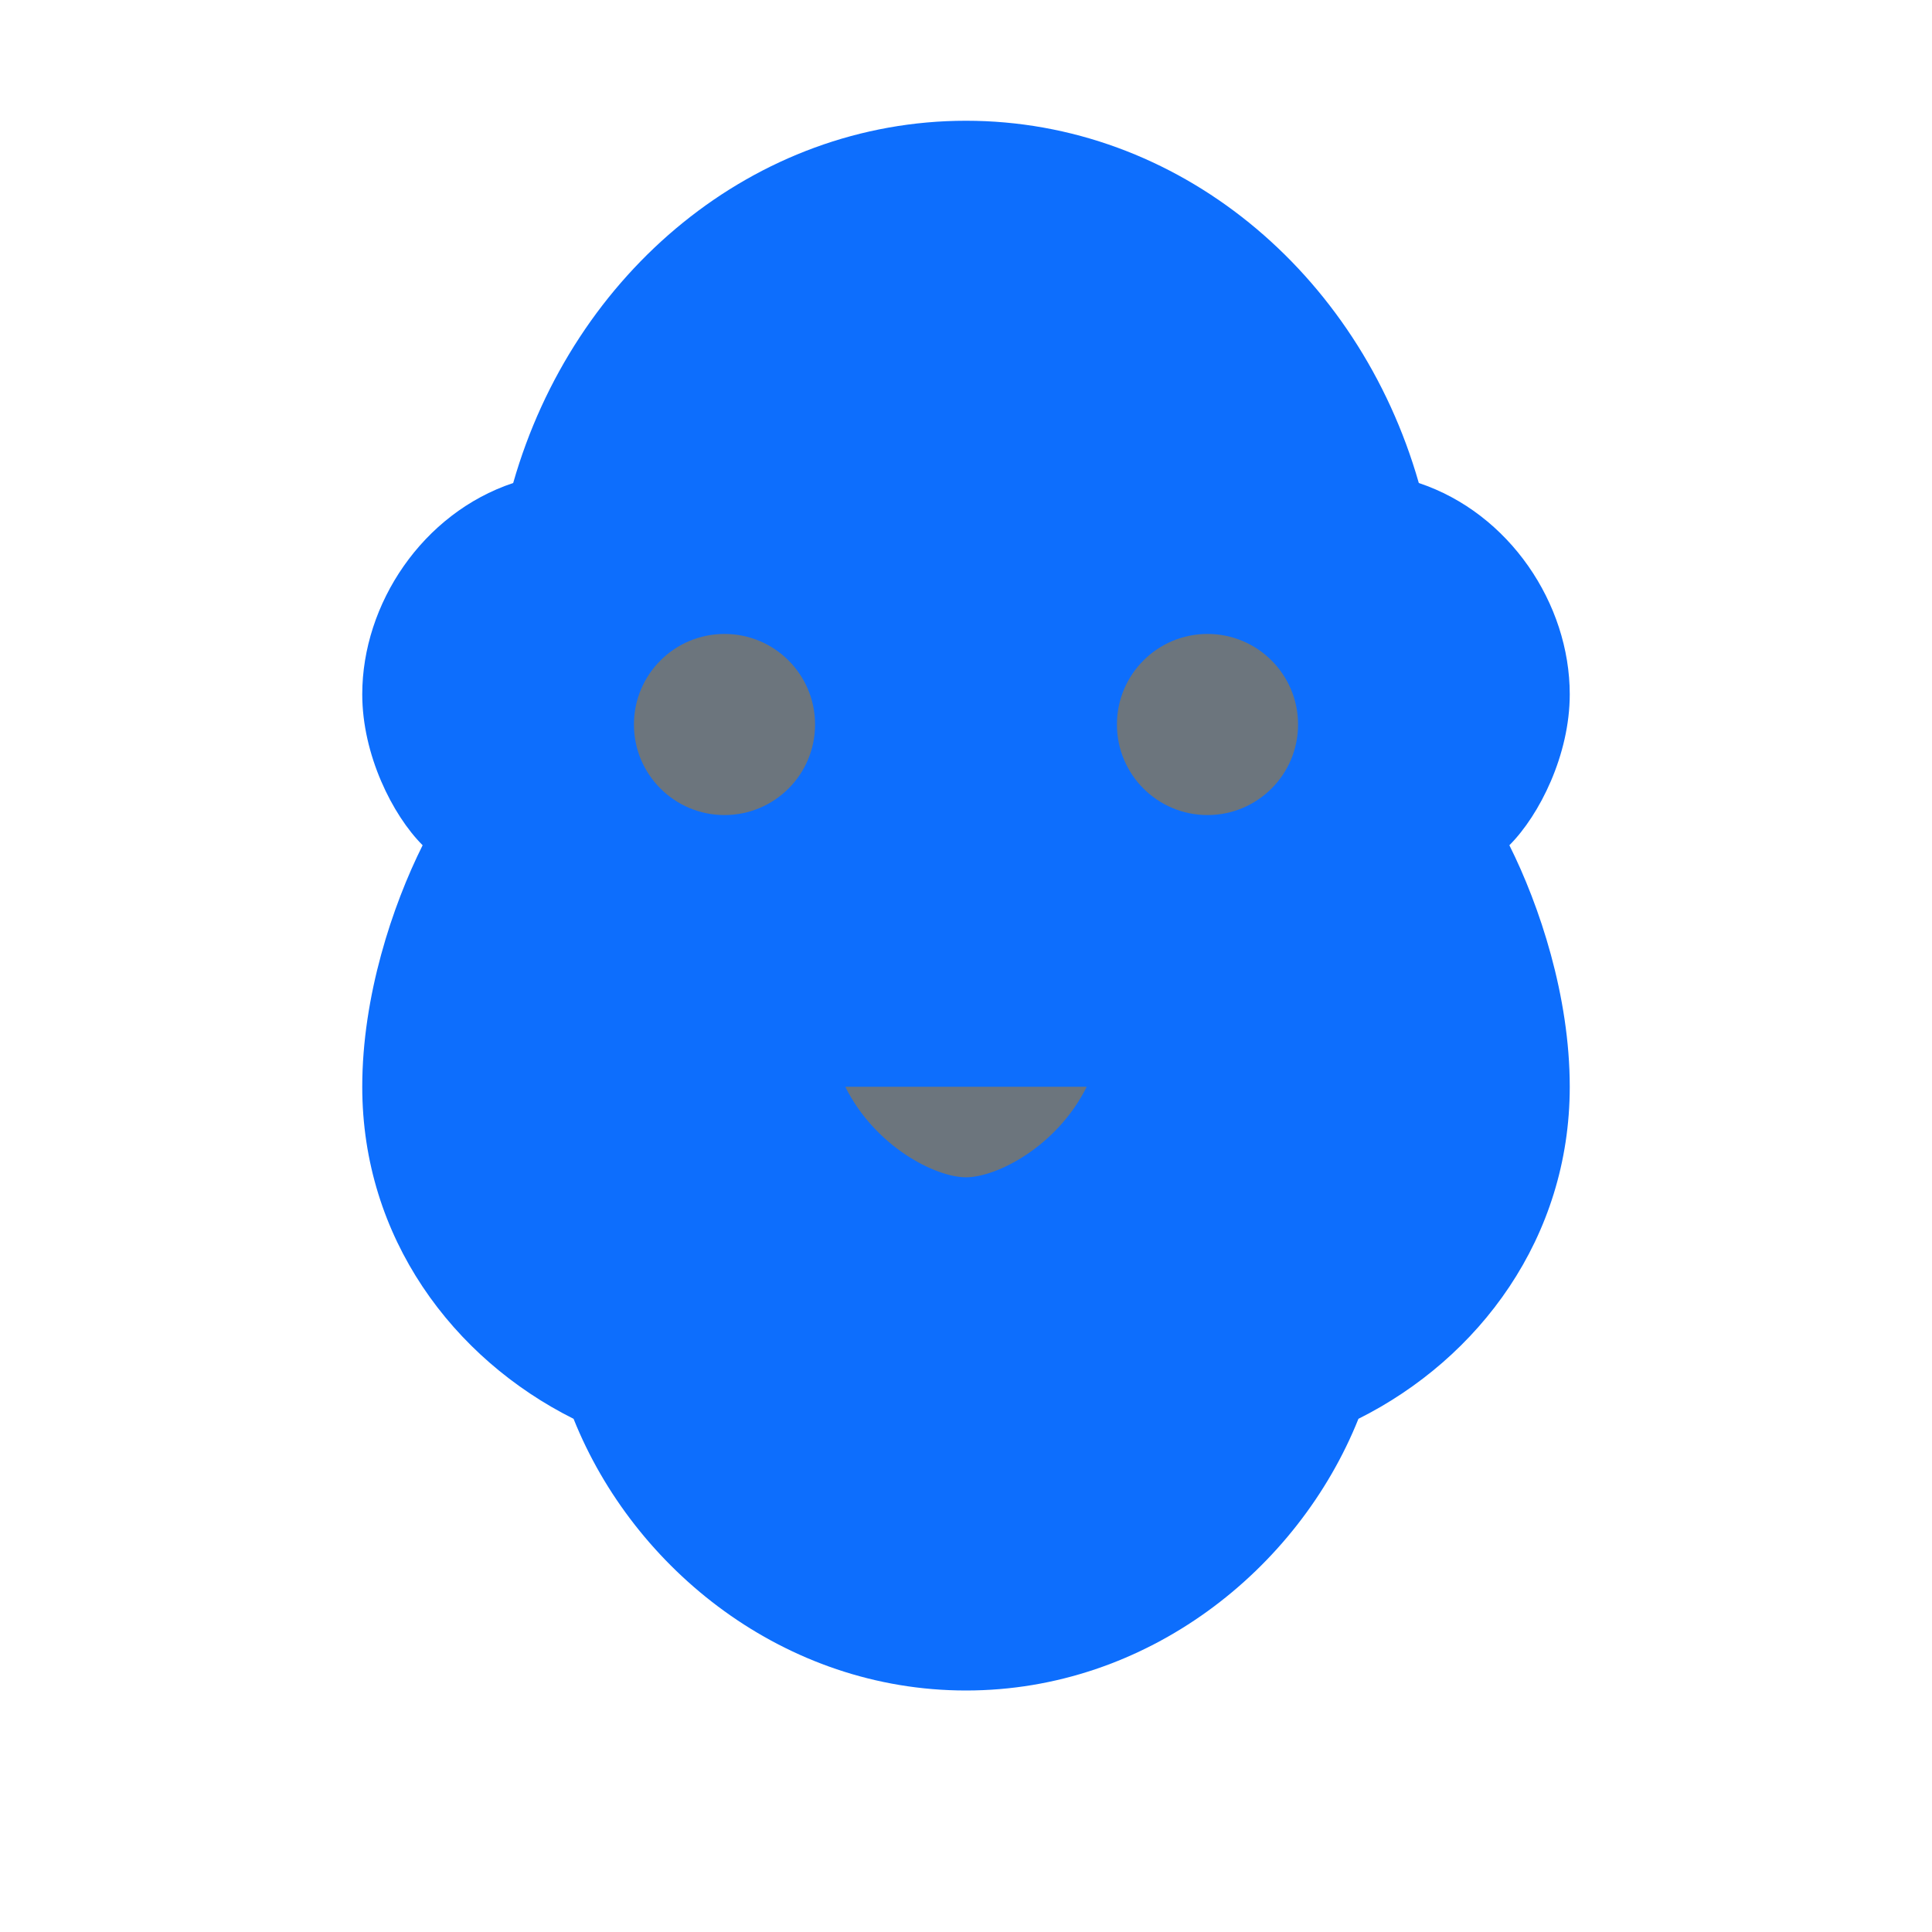 <svg xmlns="http://www.w3.org/2000/svg" viewBox="0 0 32 32" width="32" height="32">
  <defs>
    <style>
      .brain { fill: #0d6efd; }
      .highlight { fill: #6c757d; }
    </style>
  </defs>
  <path class="brain" d="M16 2C12.5 2 9.5 4.5 8.5 8c-1.5 0.5-2.5 2-2.5 3.5 0 1 0.5 2 1 2.5-0.5 1-1 2.5-1 4 0 2.5 1.5 4.5 3.5 5.5 1 2.5 3.5 4.5 6.5 4.5s5.5-2 6.5-4.5c2-1 3.5-3 3.5-5.5 0-1.5-0.5-3-1-4 0.5-0.5 1-1.5 1-2.5 0-1.5-1-3-2.5-3.5C22.5 4.5 19.5 2 16 2z"/>
  <circle class="highlight" cx="12" cy="12" r="1.5"/>
  <circle class="highlight" cx="20" cy="12" r="1.5"/>
  <path class="highlight" d="M14 18c0.5 1 1.5 1.5 2 1.5s1.5-0.5 2-1.5"/>
</svg>